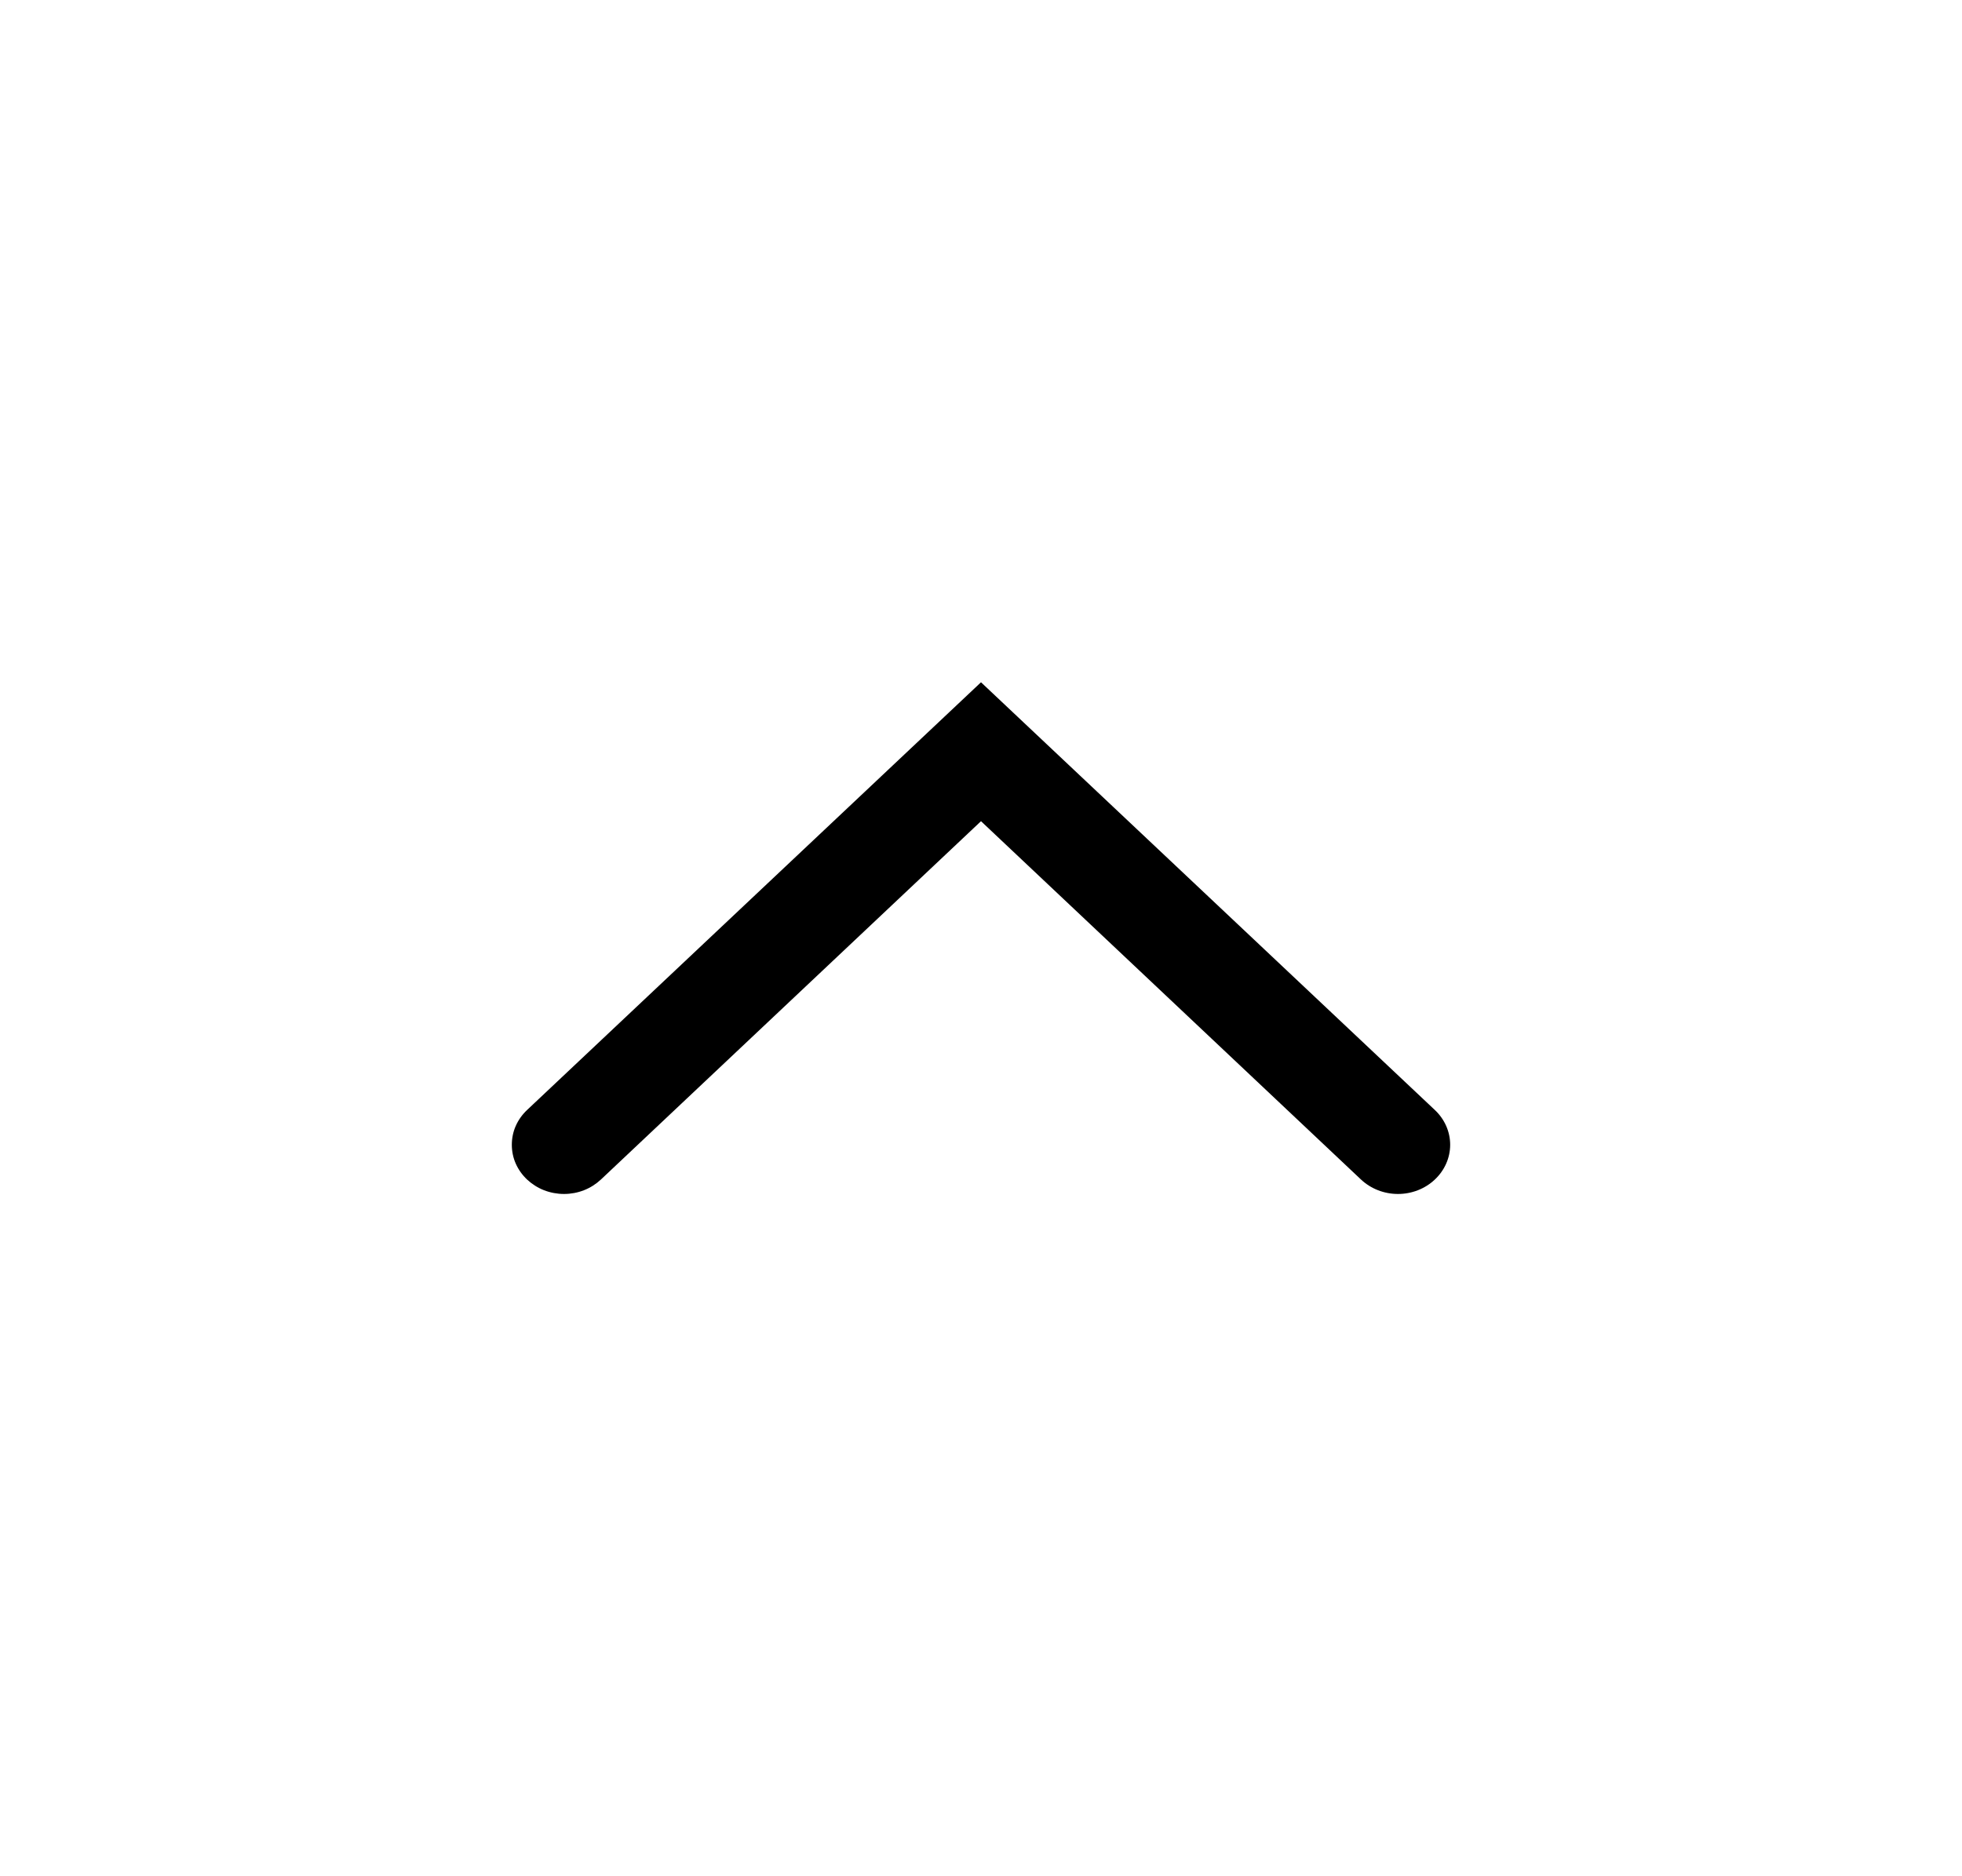<svg width="23" height="22" viewBox="0 0 23 22" fill="none" xmlns="http://www.w3.org/2000/svg">
<path fill-rule="evenodd" clip-rule="evenodd" d="M6.179 13.831C6.122 13.777 6.077 13.714 6.046 13.644C6.015 13.574 6 13.499 6 13.423C6 13.347 6.015 13.272 6.046 13.202C6.077 13.132 6.122 13.069 6.179 13.015L11.5 8L16.82 13.015C16.935 13.123 17 13.27 17 13.423C17 13.576 16.935 13.723 16.82 13.831C16.706 13.939 16.55 14 16.388 14C16.226 14 16.07 13.939 15.955 13.831L11.5 9.629L7.044 13.831C6.987 13.884 6.92 13.927 6.846 13.956C6.772 13.985 6.692 14 6.612 14C6.531 14 6.452 13.985 6.377 13.956C6.303 13.927 6.236 13.884 6.179 13.831Z" fill="black"/>
</svg>
